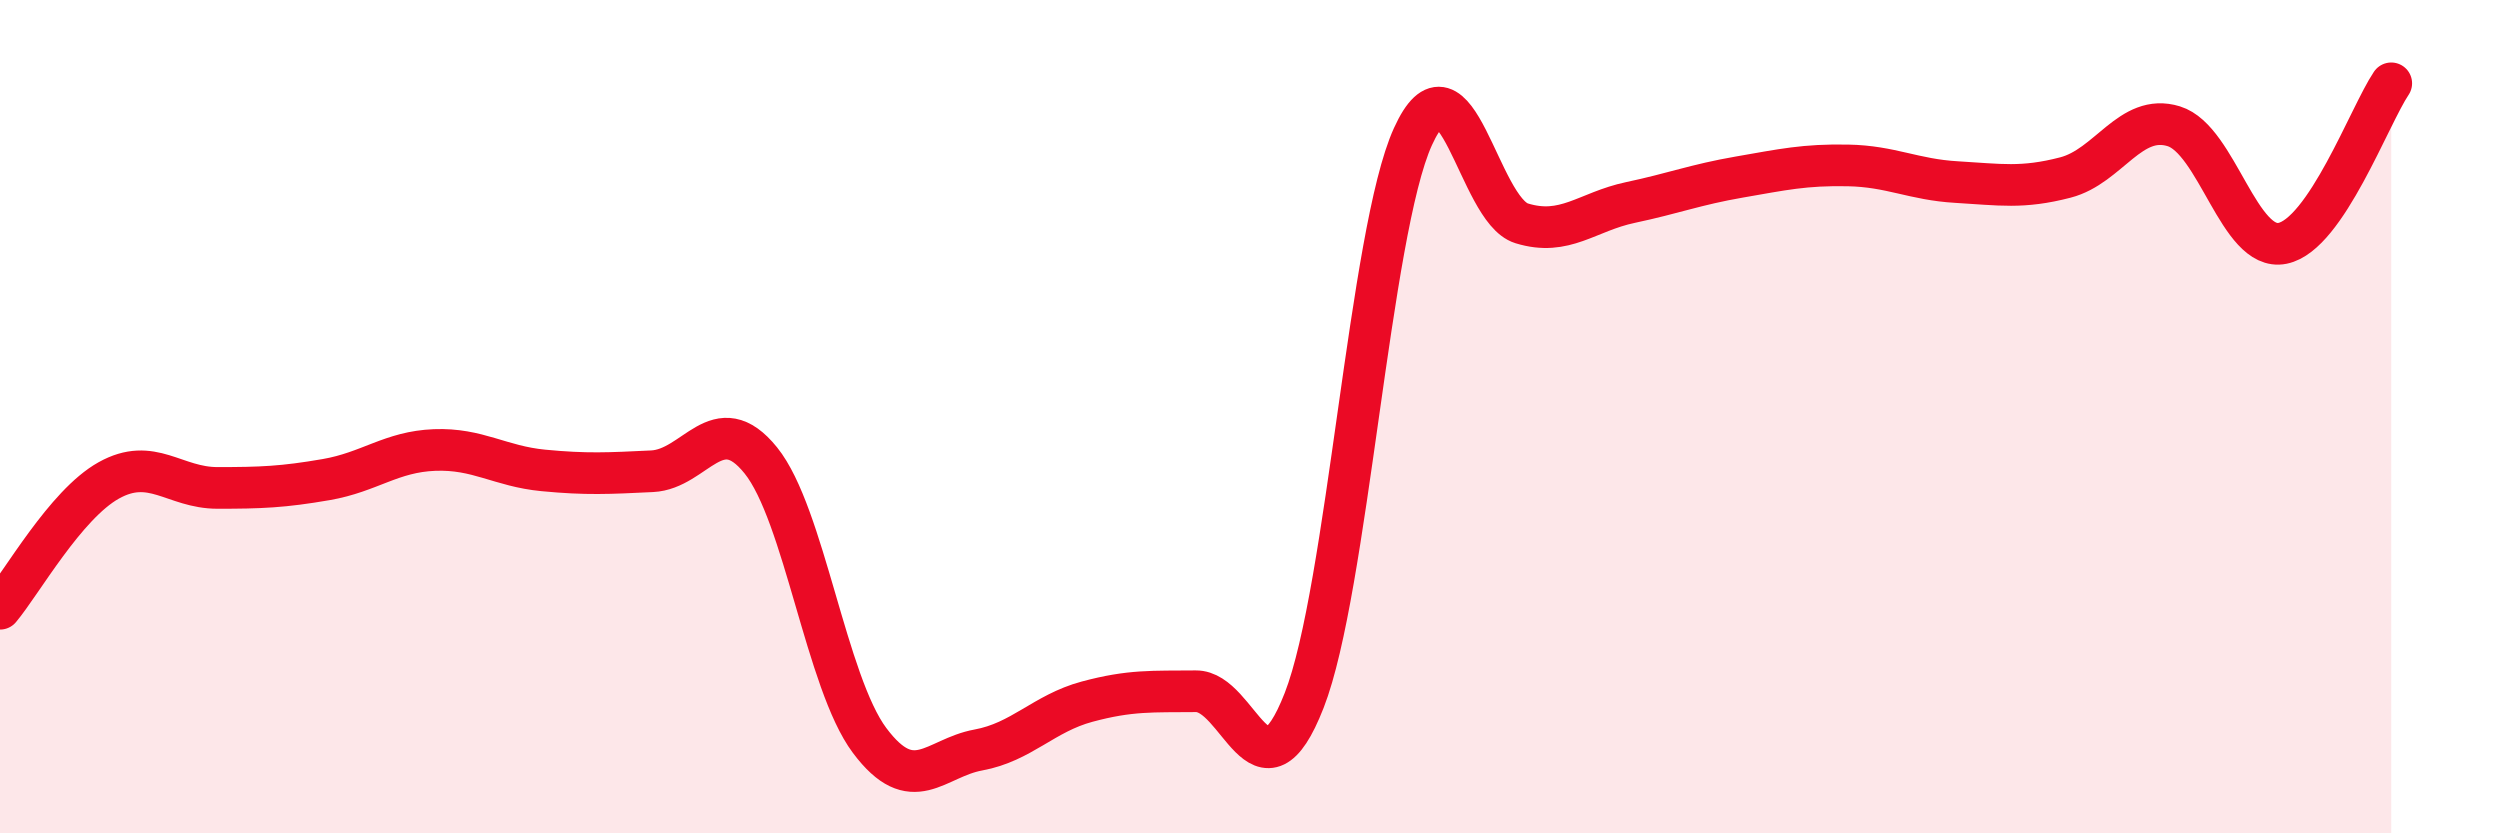 
    <svg width="60" height="20" viewBox="0 0 60 20" xmlns="http://www.w3.org/2000/svg">
      <path
        d="M 0,14.61 C 0.52,13.99 1.57,12.11 2.61,11.53 C 3.65,10.95 4.18,11.71 5.22,11.71 C 6.26,11.71 6.79,11.69 7.83,11.51 C 8.87,11.33 9.39,10.84 10.43,10.8 C 11.47,10.76 12,11.19 13.04,11.29 C 14.08,11.39 14.61,11.36 15.65,11.31 C 16.69,11.26 17.22,9.76 18.26,11.05 C 19.3,12.34 19.83,16.38 20.87,17.77 C 21.91,19.16 22.44,18.19 23.48,18 C 24.52,17.81 25.05,17.12 26.09,16.84 C 27.13,16.56 27.66,16.6 28.7,16.59 C 29.74,16.58 30.26,19.47 31.3,16.81 C 32.34,14.15 32.87,5.57 33.91,3.28 C 34.95,0.99 35.48,5.04 36.52,5.36 C 37.56,5.68 38.09,5.08 39.13,4.86 C 40.17,4.64 40.7,4.43 41.74,4.25 C 42.78,4.07 43.31,3.95 44.35,3.97 C 45.39,3.99 45.92,4.31 46.96,4.37 C 48,4.43 48.53,4.53 49.57,4.26 C 50.61,3.99 51.13,2.71 52.17,3.03 C 53.21,3.35 53.74,6.05 54.78,5.84 C 55.82,5.63 56.87,2.77 57.39,2L57.39 20L0 20Z"
        fill="#EB0A25"
        opacity="0.1"
        stroke-linecap="round"
        stroke-linejoin="round"
      />
      <path
        d="M 0,14.61 C 0.52,13.99 1.57,12.11 2.61,11.53 C 3.65,10.95 4.18,11.71 5.22,11.71 C 6.26,11.71 6.79,11.69 7.83,11.51 C 8.87,11.33 9.39,10.84 10.43,10.8 C 11.47,10.76 12,11.19 13.04,11.29 C 14.08,11.39 14.61,11.36 15.65,11.31 C 16.69,11.26 17.22,9.76 18.26,11.05 C 19.3,12.34 19.83,16.38 20.87,17.77 C 21.91,19.16 22.44,18.19 23.48,18 C 24.52,17.81 25.05,17.12 26.09,16.84 C 27.13,16.56 27.66,16.6 28.7,16.59 C 29.74,16.58 30.26,19.47 31.3,16.81 C 32.34,14.15 32.87,5.57 33.91,3.28 C 34.95,0.99 35.48,5.04 36.52,5.36 C 37.56,5.68 38.09,5.08 39.13,4.86 C 40.17,4.64 40.7,4.43 41.74,4.25 C 42.78,4.07 43.31,3.95 44.35,3.97 C 45.39,3.99 45.92,4.31 46.96,4.37 C 48,4.43 48.53,4.53 49.57,4.26 C 50.61,3.99 51.13,2.71 52.17,3.03 C 53.21,3.35 53.74,6.05 54.78,5.84 C 55.82,5.63 56.87,2.77 57.39,2"
        stroke="#EB0A25"
        stroke-width="1"
        fill="none"
        stroke-linecap="round"
        stroke-linejoin="round"
      />
    </svg>
  